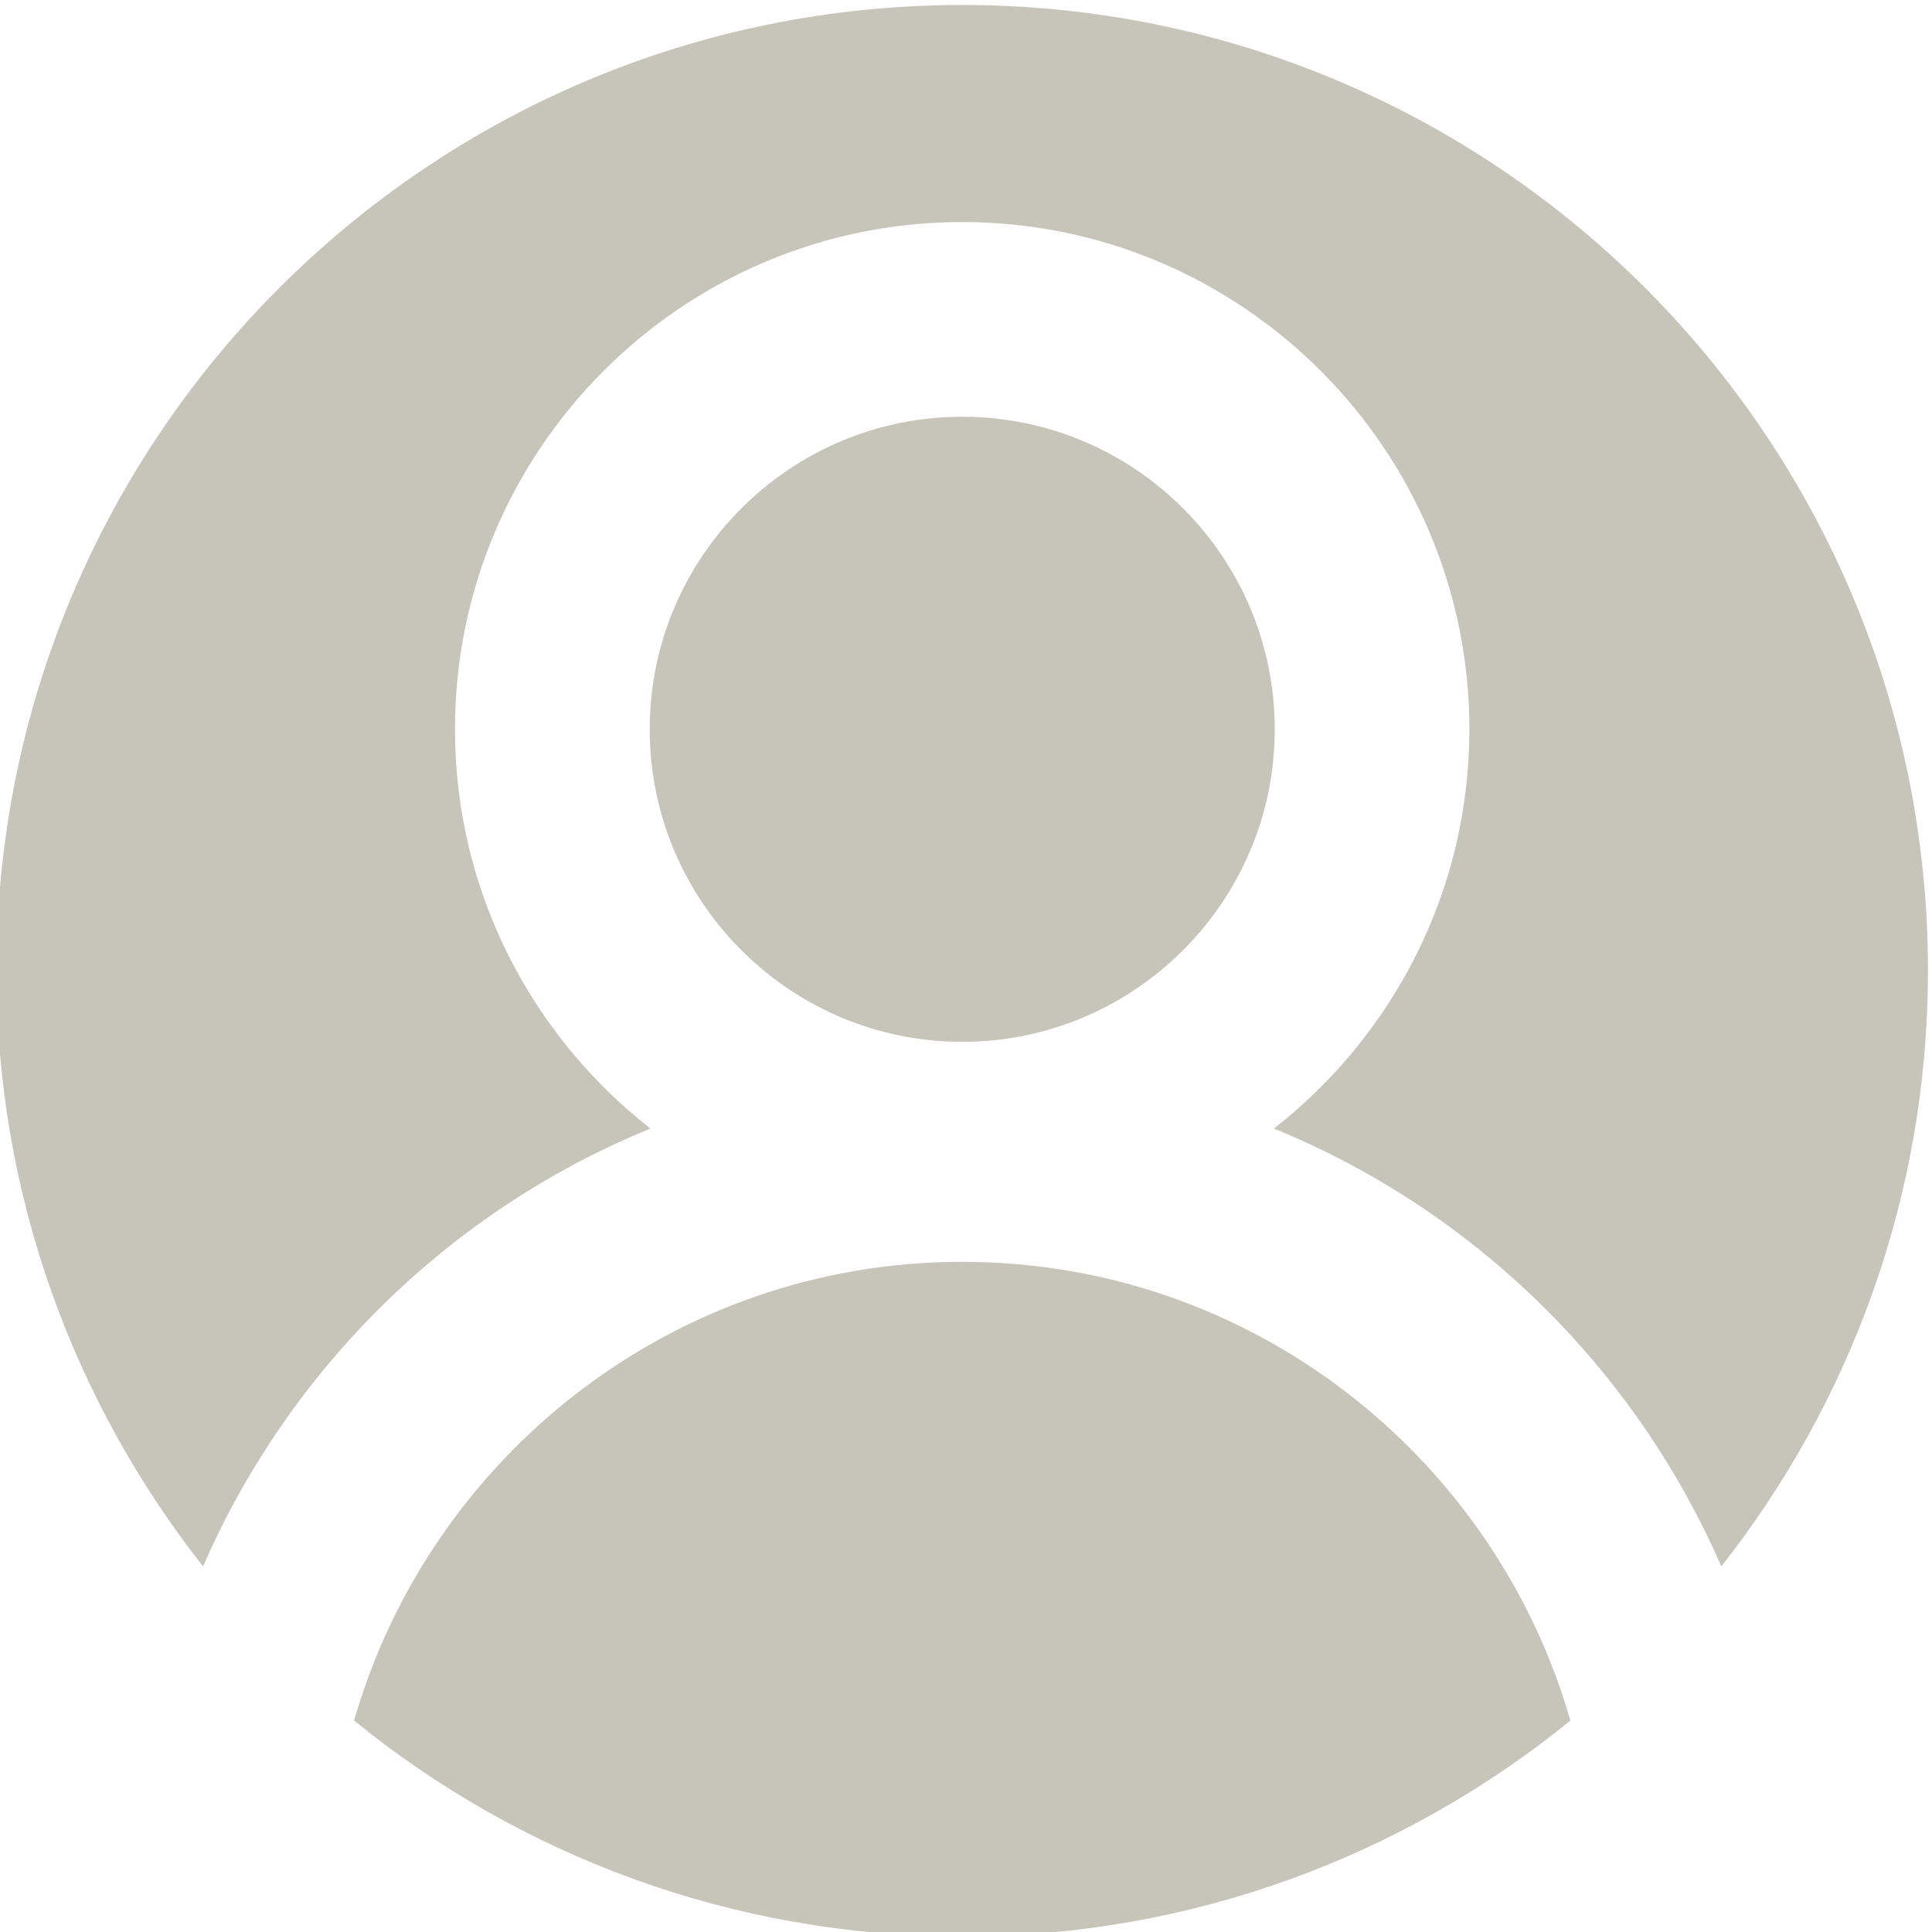 <?xml version="1.0" encoding="UTF-8" standalone="no"?>
<!-- Created with Inkscape (http://www.inkscape.org/) -->

<svg
   version="1.1"
   id="svg2"
   width="52.913"
   height="52.913"
   viewBox="0 0 52.913 52.913"
   sodipodi:docname="ikona OSOBA.svg"
   inkscape:version="1.3.1 (9b9bdc1480, 2023-11-25, custom)"
   xmlns:inkscape="http://www.inkscape.org/namespaces/inkscape"
   xmlns:sodipodi="http://sodipodi.sourceforge.net/DTD/sodipodi-0.dtd"
   xmlns="http://www.w3.org/2000/svg"
   xmlns:svg="http://www.w3.org/2000/svg">
  <defs
     id="defs6">
    <clipPath
       clipPathUnits="userSpaceOnUse"
       id="clipPath16">
      <path
         d="M 0,792 H 612 V 0 H 0 Z"
         id="path14" />
    </clipPath>
  </defs>
  <sodipodi:namedview
     id="namedview4"
     pagecolor="#ffffff"
     bordercolor="#000000"
     borderopacity="0.25"
     inkscape:showpageshadow="2"
     inkscape:pageopacity="0.0"
     inkscape:pagecheckerboard="0"
     inkscape:deskcolor="#d1d1d1"
     inkscape:zoom="3.280303"
     inkscape:cx="39.325635"
     inkscape:cy="12.193995"
     inkscape:window-width="1920"
     inkscape:window-height="1066"
     inkscape:window-x="0"
     inkscape:window-y="0"
     inkscape:window-maximized="1"
     inkscape:current-layer="g12" />
  <g
     id="g8"
     inkscape:groupmode="layer"
     inkscape:label="ikona OSOBA"
     transform="matrix(1.333,0,0,-1.333,-386.005,549.883)">
    <g
       id="g10">
      <g
         id="g12"
         clip-path="url(#clipPath16)">
        <g
           id="g1">
          <g
             id="g18"
             transform="translate(302.94,389.328)">
            <path
               d="m 0,0 c -2.439,1.909 -4.016,4.872 -4.016,8.203 0,5.747 4.675,10.422 10.421,10.422 5.746,0 10.421,-4.675 10.421,-10.422 0,-3.331 -1.576,-6.294 -4.016,-8.203 4.116,-1.68 7.423,-4.93 9.192,-8.997 2.651,3.373 4.246,7.617 4.246,12.24 0,10.958 -8.883,19.842 -19.842,19.842 -10.959,0 -19.843,-8.884 -19.843,-19.842 0,-4.623 1.594,-8.867 4.245,-12.24 C -7.422,-4.93 -4.115,-1.68 0,0"
               style="fill:#c7c5ba;fill-opacity:1;fill-rule:nonzero;stroke:none"
               id="path20" />
          </g>
          <g
             id="g22"
             transform="translate(309.346,403.953)">
            <path
               d="m 0,0 c -3.541,0 -6.421,-2.881 -6.421,-6.422 0,-3.54 2.88,-6.421 6.421,-6.421 3.54,0 6.421,2.881 6.421,6.421 C 6.421,-2.881 3.54,0 0,0"
               style="fill:#c7c5ba;fill-opacity:1;fill-rule:nonzero;stroke:none"
               id="path24" />
          </g>
          <g
             id="g26"
             transform="translate(309.346,386.59)">
            <path
               d="m 0,0 c -5.929,0 -10.934,-3.992 -12.495,-9.426 3.412,-2.771 7.758,-4.436 12.495,-4.436 4.738,0 9.083,1.665 12.495,4.436 C 10.934,-3.992 5.93,0 0,0"
               style="fill:#c7c5ba;fill-opacity:1;fill-rule:nonzero;stroke:none"
               id="path28" />
          </g>
        </g>
      </g>
    </g>
  </g>
</svg>
